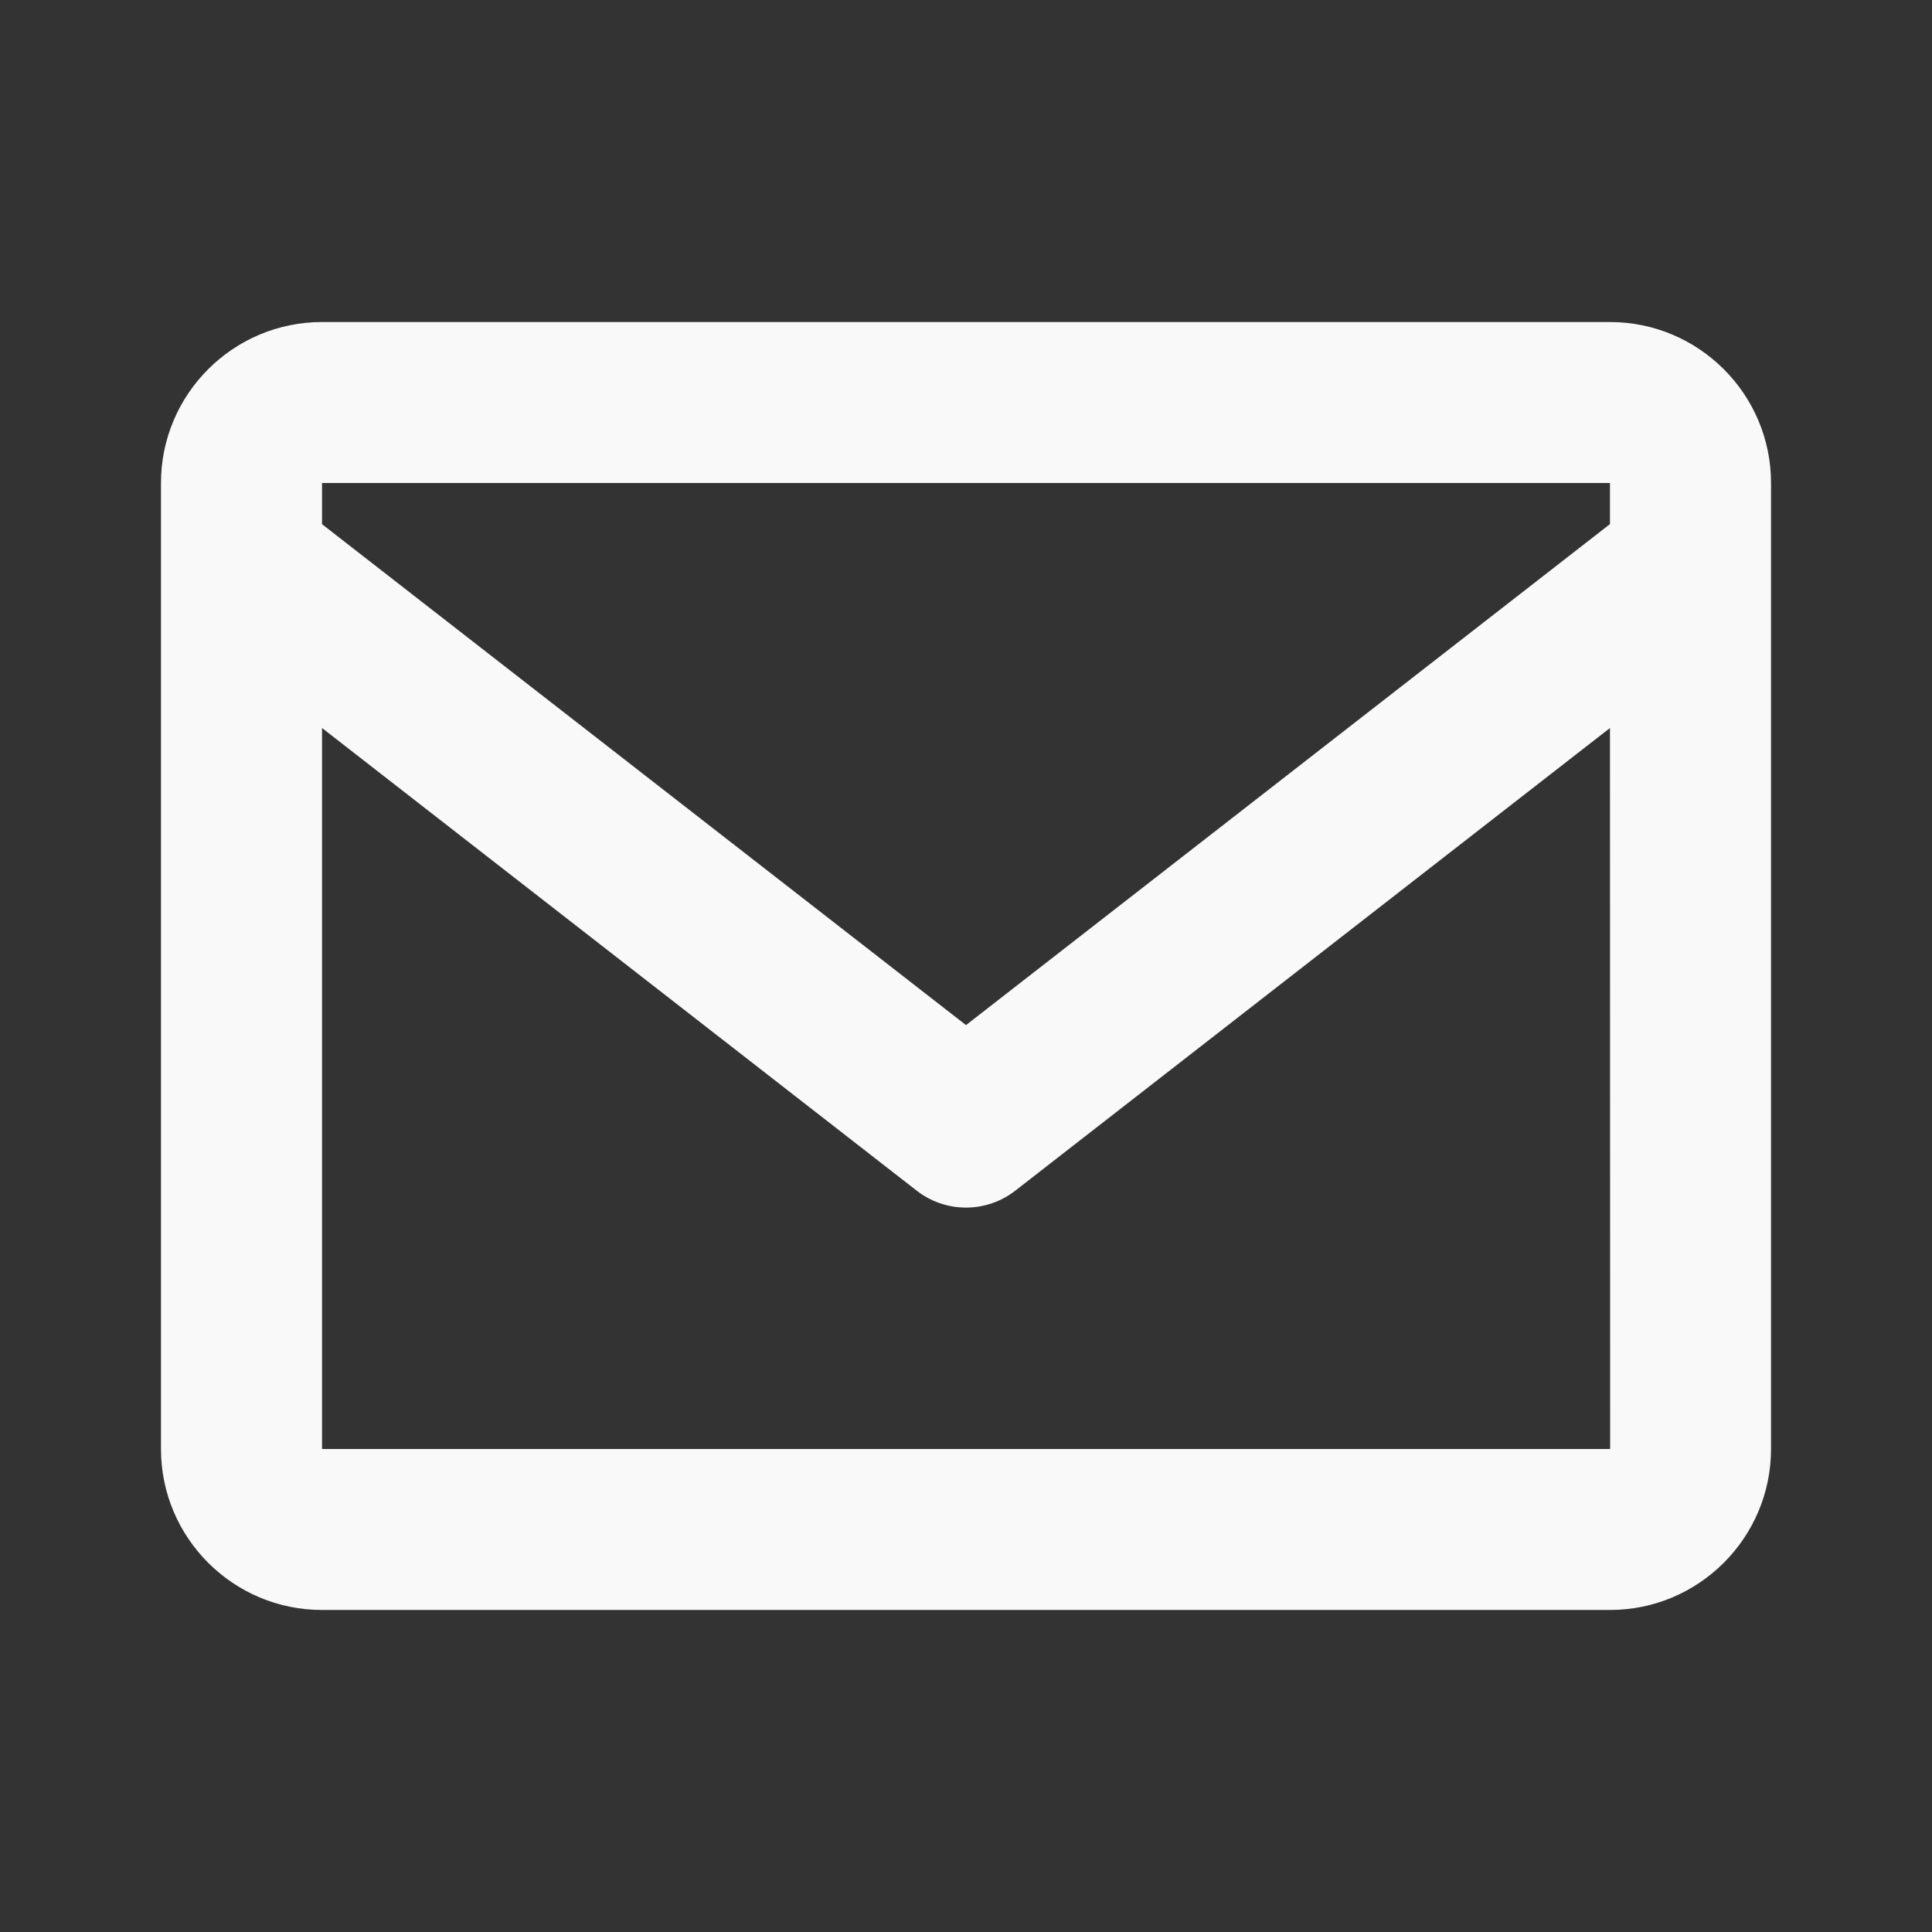 <svg width="22" height="22" viewBox="0 0 22 22" fill="none" xmlns="http://www.w3.org/2000/svg">
<rect x="0" y="0" width="22" height="22" fill="#333333" stroke="none"/>
<path d="M18.333 3.667H3.667C2.655 3.667 1.833 4.489 1.833 5.5V16.5C1.833 17.511 2.655 18.333 3.667 18.333H18.333C19.344 18.333 20.167 17.511 20.167 16.5V5.5C20.167 4.489 19.344 3.667 18.333 3.667ZM18.333 5.5V5.968L11 11.673L3.667 5.969V5.5H18.333ZM3.667 16.5V8.29L10.437 13.557C10.598 13.683 10.796 13.751 11 13.751C11.204 13.751 11.402 13.683 11.563 13.557L18.333 8.29L18.335 16.5H3.667Z" fill="#F9F9F9"/>
</svg>
